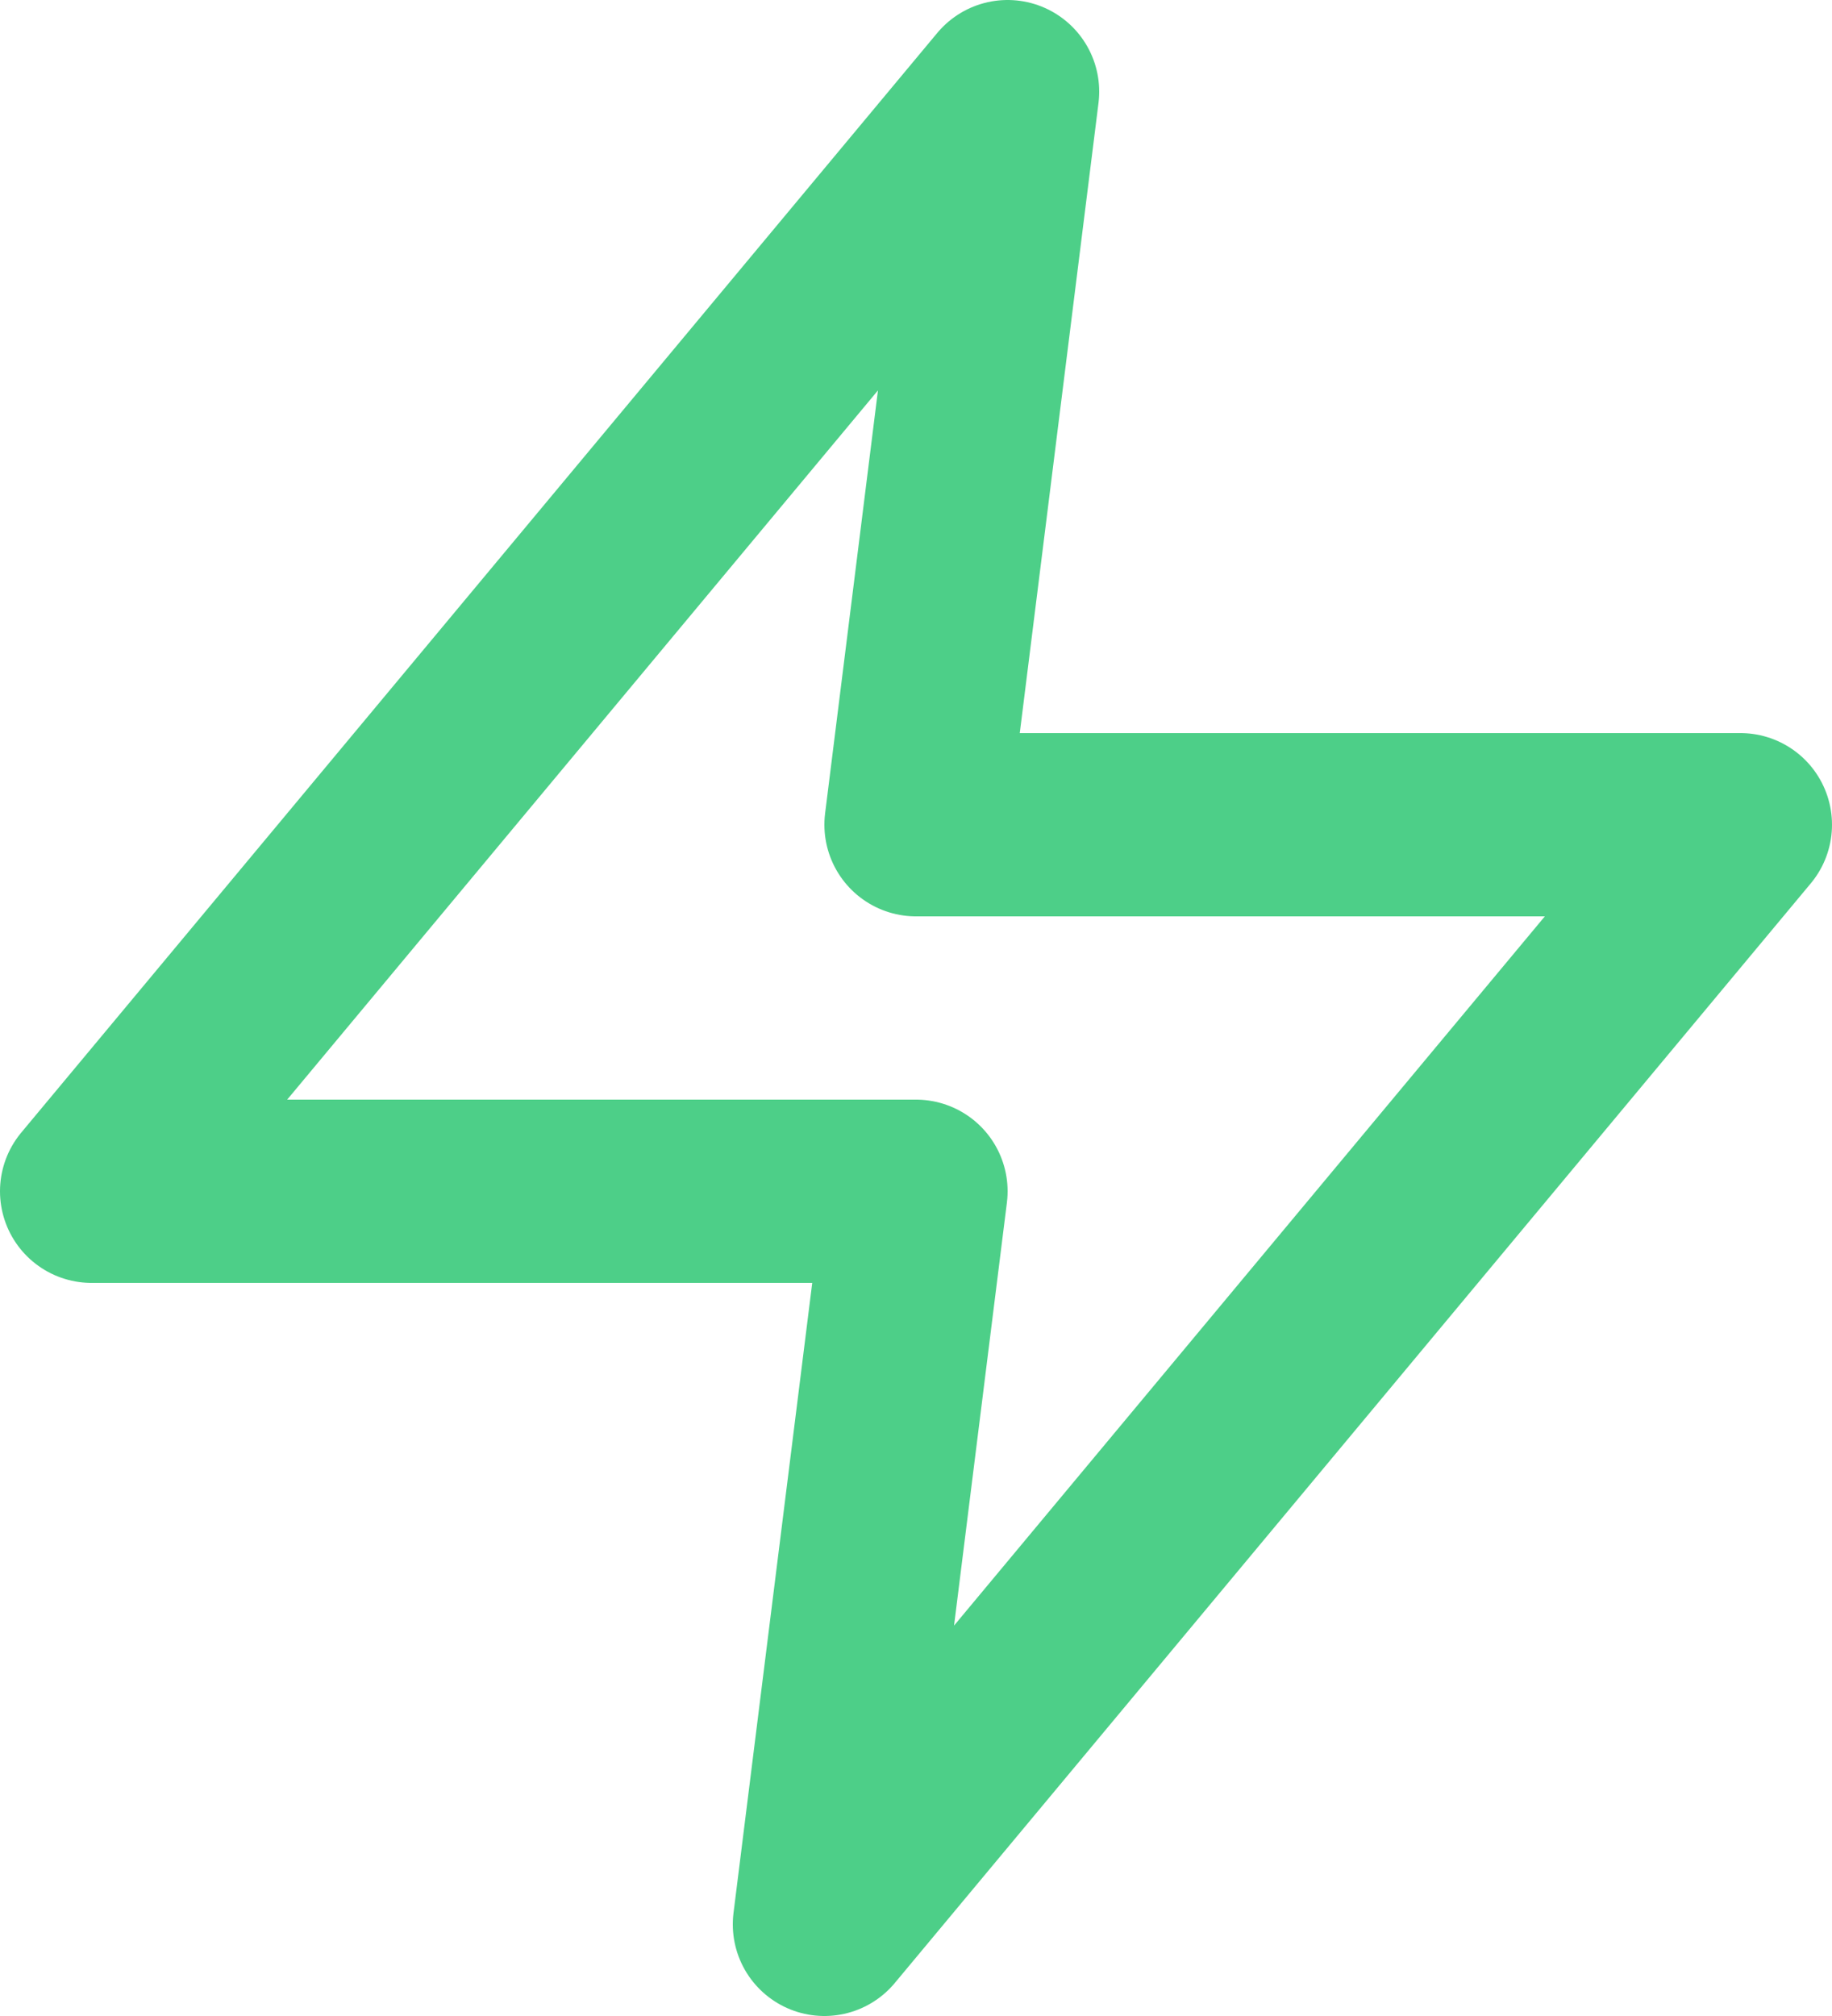 <svg width="20" height="22" viewBox="0 0 20 22" fill="none" xmlns="http://www.w3.org/2000/svg">
<path d="M11 1L1 13H10L9 21L19 9H10L11 1Z" stroke="#4DCF88" stroke-width="2" stroke-linecap="round" stroke-linejoin="round"/>
</svg>
